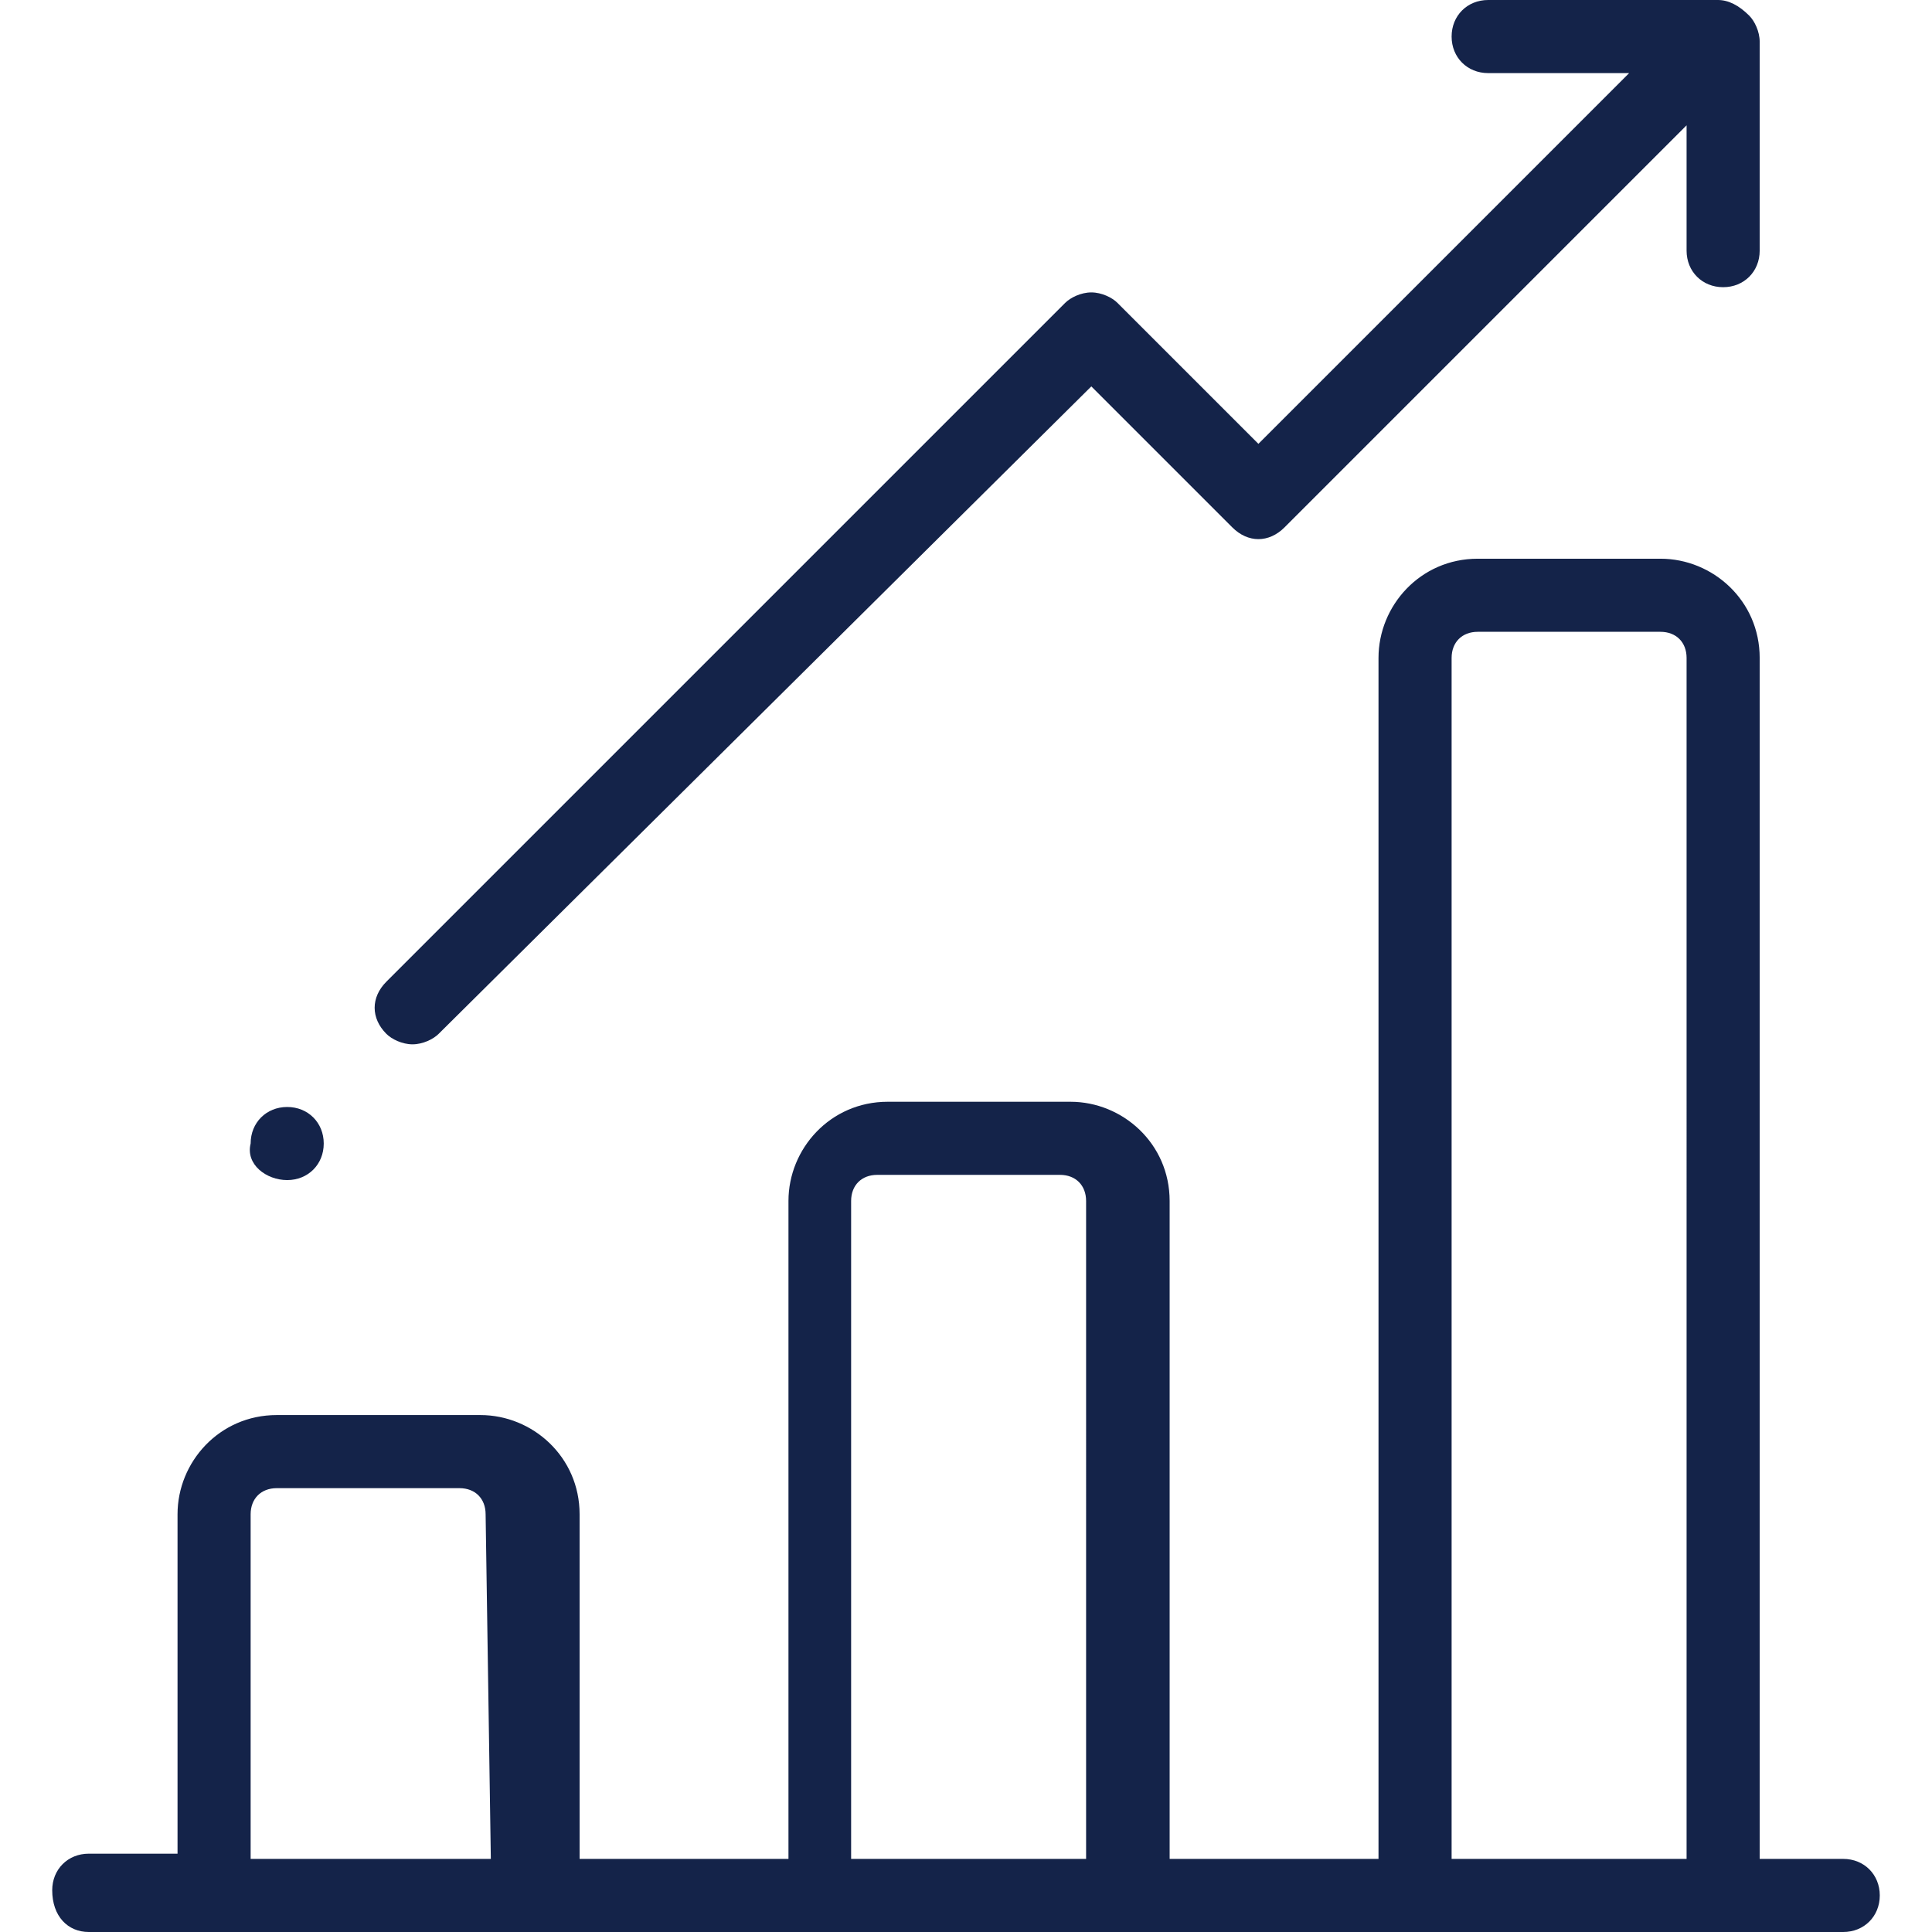 <svg xmlns="http://www.w3.org/2000/svg" xmlns:xlink="http://www.w3.org/1999/xlink" id="Layer_1" x="0px" y="0px" width="37px" height="37px" viewBox="0 0 37 37" style="enable-background:new 0 0 37 37;" xml:space="preserve"><style type="text/css">	.st0{clip-path:url(#SVGID_2_);}	.st1{fill:#142349;}</style><g>	<g>		<defs>			<rect id="SVGID_1_" width="37" height="37"></rect>		</defs>		<clipPath id="SVGID_2_">			<use xlink:href="#SVGID_1_" style="overflow:visible;"></use>		</clipPath>		<g class="st0">			<path class="st1" d="M35.3,35.6h-1.6v-23c0-1.1-0.9-1.9-1.9-1.9h-3.5c-1.1,0-1.9,0.9-1.9,1.9v23h-4V23c0-1.1-0.9-1.9-1.9-1.9H17     c-1.1,0-1.9,0.9-1.9,1.9v12.6h-4V29c0-1.1-0.9-1.9-1.9-1.9H5.3c-1.1,0-1.9,0.9-1.9,1.9v6.5H1.7c-0.4,0-0.7,0.3-0.7,0.7     C1,36.7,1.3,37,1.7,37h33.6c0.4,0,0.7-0.3,0.7-0.7C36,35.9,35.7,35.6,35.3,35.6z M9.4,35.6H4.8V29c0-0.3,0.2-0.5,0.5-0.5h3.5     c0.3,0,0.5,0.2,0.5,0.5L9.4,35.6L9.4,35.6z M20.8,35.6h-4.5V23c0-0.3,0.2-0.5,0.5-0.5h3.5c0.3,0,0.5,0.2,0.5,0.5V35.6z      M32.3,35.6h-4.5v-23c0-0.3,0.2-0.5,0.5-0.5h3.5c0.3,0,0.5,0.2,0.5,0.5V35.6z"></path>			<path class="st1" d="M33.7,0.8c0-0.2-0.1-0.4-0.2-0.5C33.3,0.1,33.1,0,32.9,0l0,0h-4.4c-0.4,0-0.7,0.3-0.7,0.7s0.3,0.7,0.7,0.7     h2.7l-7.1,7.1l-2.7-2.7c-0.1-0.1-0.3-0.2-0.5-0.2s-0.4,0.1-0.5,0.2l-13,13c-0.3,0.3-0.3,0.7,0,1C7.5,19.9,7.7,20,7.9,20     s0.4-0.1,0.5-0.2L20.9,7.4l2.7,2.7c0.3,0.3,0.7,0.3,1,0l7.7-7.7v2.4c0,0.4,0.3,0.7,0.7,0.7s0.7-0.3,0.7-0.7V0.8L33.7,0.8z"></path>			<path class="st1" d="M5.5,22.6c0.4,0,0.7-0.3,0.7-0.7c0-0.4-0.3-0.7-0.7-0.7c-0.4,0-0.7,0.3-0.7,0.7C4.7,22.3,5.1,22.6,5.5,22.6z     "></path>		</g>	</g></g></svg>